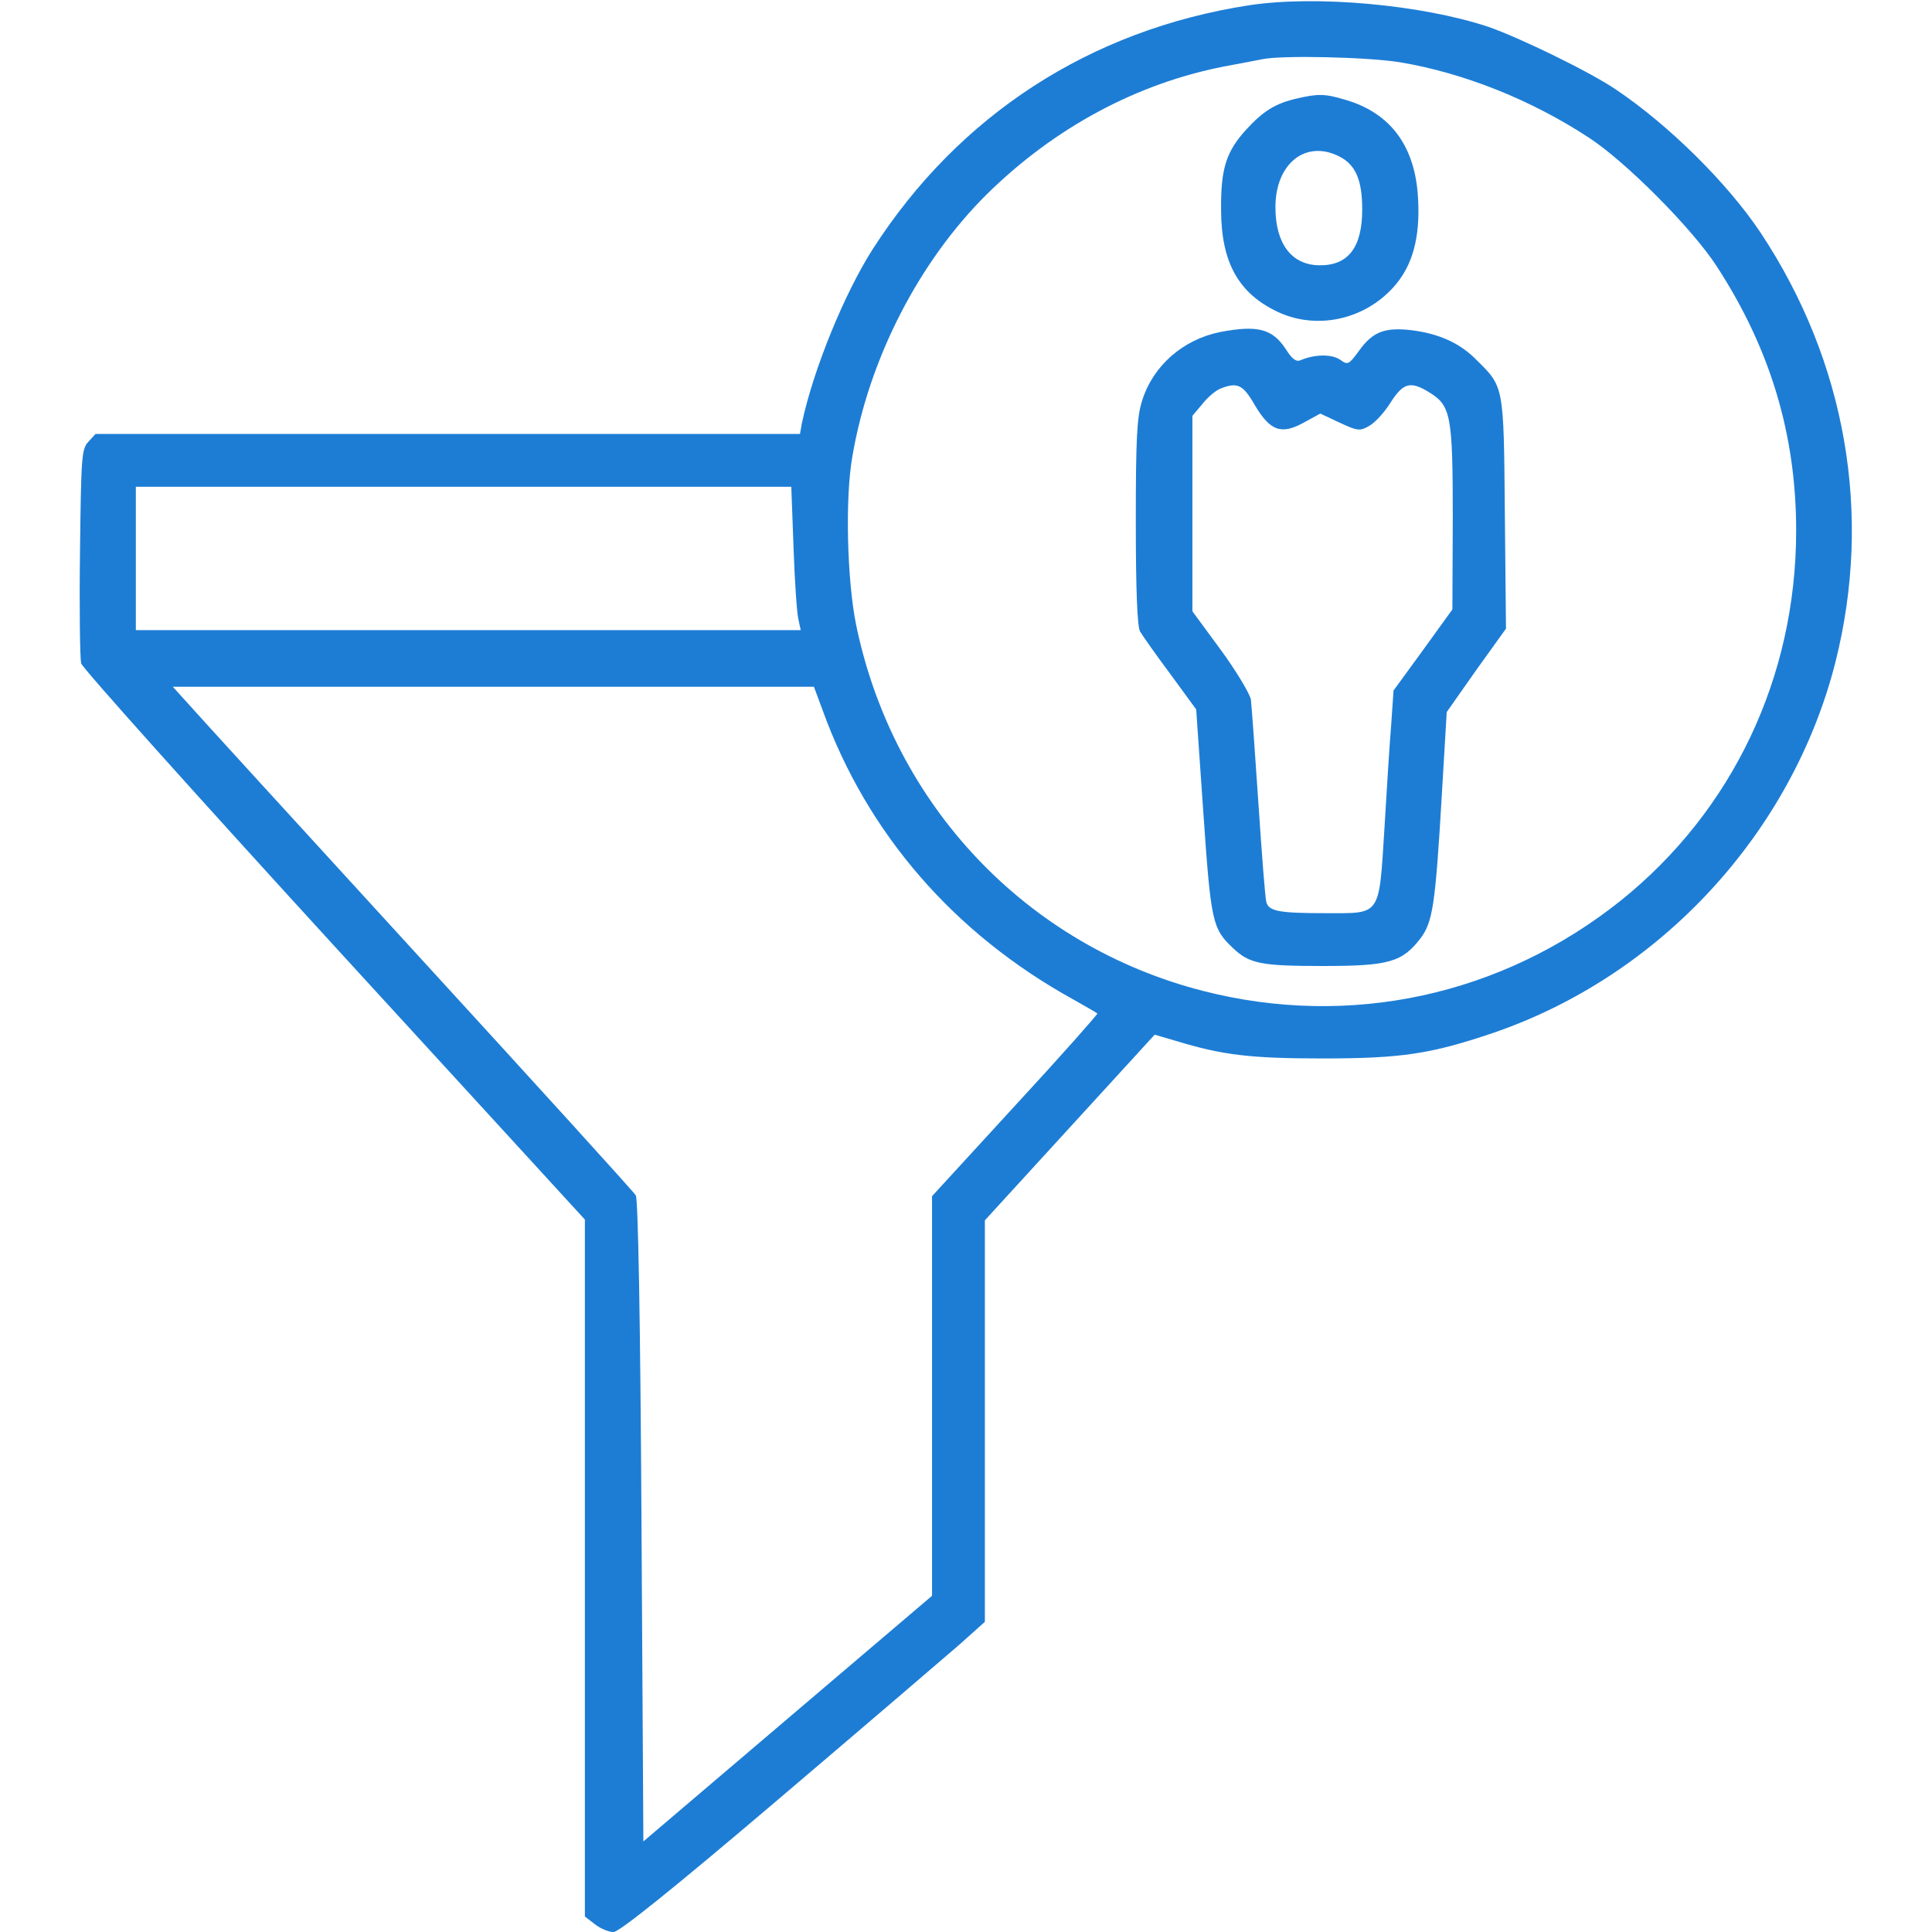 <?xml version="1.0" standalone="no"?>
<!DOCTYPE svg PUBLIC "-//W3C//DTD SVG 20010904//EN"
 "http://www.w3.org/TR/2001/REC-SVG-20010904/DTD/svg10.dtd">
<svg version="1.0" xmlns="http://www.w3.org/2000/svg"
 width="512pt" height="512pt" viewBox="0 0 512 512"
 preserveAspectRatio="xMidYMid meet">

<g transform="translate(0,512) scale(0.1,-0.1)"
fill="#1D7DD5" stroke="none">
<path d="M3310 5106 c-421 -65 -769 -291 -997 -646 -75 -117 -158 -320 -188
-462 l-5 -28 -934 0 -933 0 -19 -21 c-18 -19 -19 -42 -22 -292 -2 -150 0 -282
3 -295 3 -12 305 -349 670 -748 l665 -726 0 -923 0 -924 26 -20 c15 -12 37
-21 50 -21 15 0 155 112 436 351 227 193 443 378 481 411 l67 60 0 532 0 532
225 246 225 246 58 -17 c122 -37 195 -46 387 -46 210 0 287 12 450 67 444 151
794 530 909 983 99 392 28 797 -198 1138 -88 132 -244 286 -384 380 -71 48
-257 138 -338 166 -178 59 -458 84 -634 57z m400 -151 c168 -28 347 -99 501
-200 98 -64 273 -240 338 -340 142 -218 211 -446 211 -701 0 -388 -168 -742
-464 -980 -315 -252 -718 -340 -1108 -240 -468 120 -820 492 -919 969 -24 117
-30 337 -10 448 44 259 177 517 357 695 179 176 397 293 629 338 44 8 89 17
100 19 50 11 279 6 365 -8z m-1607 -1287 c3 -90 9 -175 13 -190 l6 -28 -881 0
-881 0 0 190 0 190 869 0 868 0 6 -162z m77 -430 c118 -327 349 -593 665 -767
33 -19 62 -35 63 -37 2 -1 -95 -111 -217 -243 l-221 -241 0 -529 0 -530 -382
-325 -383 -326 -5 848 c-3 538 -9 853 -15 864 -5 9 -267 297 -581 640 -313
342 -587 642 -608 666 l-38 42 849 0 850 0 23 -62z"/>
<path d="M3437 4859 c-57 -13 -89 -33 -134 -82 -53 -58 -68 -103 -67 -212 0
-140 46 -222 149 -271 103 -49 229 -22 307 64 51 56 72 131 66 236 -7 137 -72
226 -191 261 -56 17 -74 17 -130 4z m113 -154 c43 -22 60 -63 60 -140 0 -102
-38 -150 -116 -148 -72 2 -114 58 -114 154 0 116 81 180 170 134z"/>
<path d="M3233 4240 c-98 -20 -177 -89 -206 -181 -14 -43 -17 -98 -17 -321 0
-184 4 -276 11 -291 7 -12 43 -63 81 -114 l68 -93 19 -274 c20 -290 24 -307
78 -358 44 -42 74 -48 239 -48 175 0 210 10 259 74 32 43 39 89 56 380 l13
219 78 111 79 110 -3 306 c-3 339 -2 334 -75 406 -44 45 -100 70 -173 79 -70
8 -102 -4 -138 -54 -28 -38 -30 -39 -51 -24 -22 15 -67 14 -103 -1 -12 -6 -23
1 -40 28 -36 55 -75 65 -175 46z m92 -193 c41 -69 70 -80 130 -47 l44 24 51
-24 c47 -22 54 -23 78 -9 15 8 41 36 57 62 34 53 53 58 103 27 57 -35 62 -61
62 -332 l-1 -243 -78 -108 -78 -107 -6 -88 c-4 -48 -12 -172 -18 -276 -15
-237 -8 -226 -156 -226 -123 0 -150 5 -157 29 -3 9 -12 126 -21 261 -9 135
-18 259 -20 276 -3 16 -39 76 -80 132 l-75 102 0 259 0 259 27 32 c14 18 36
36 47 40 45 18 60 11 91 -43z"/>
</g>
</svg>
